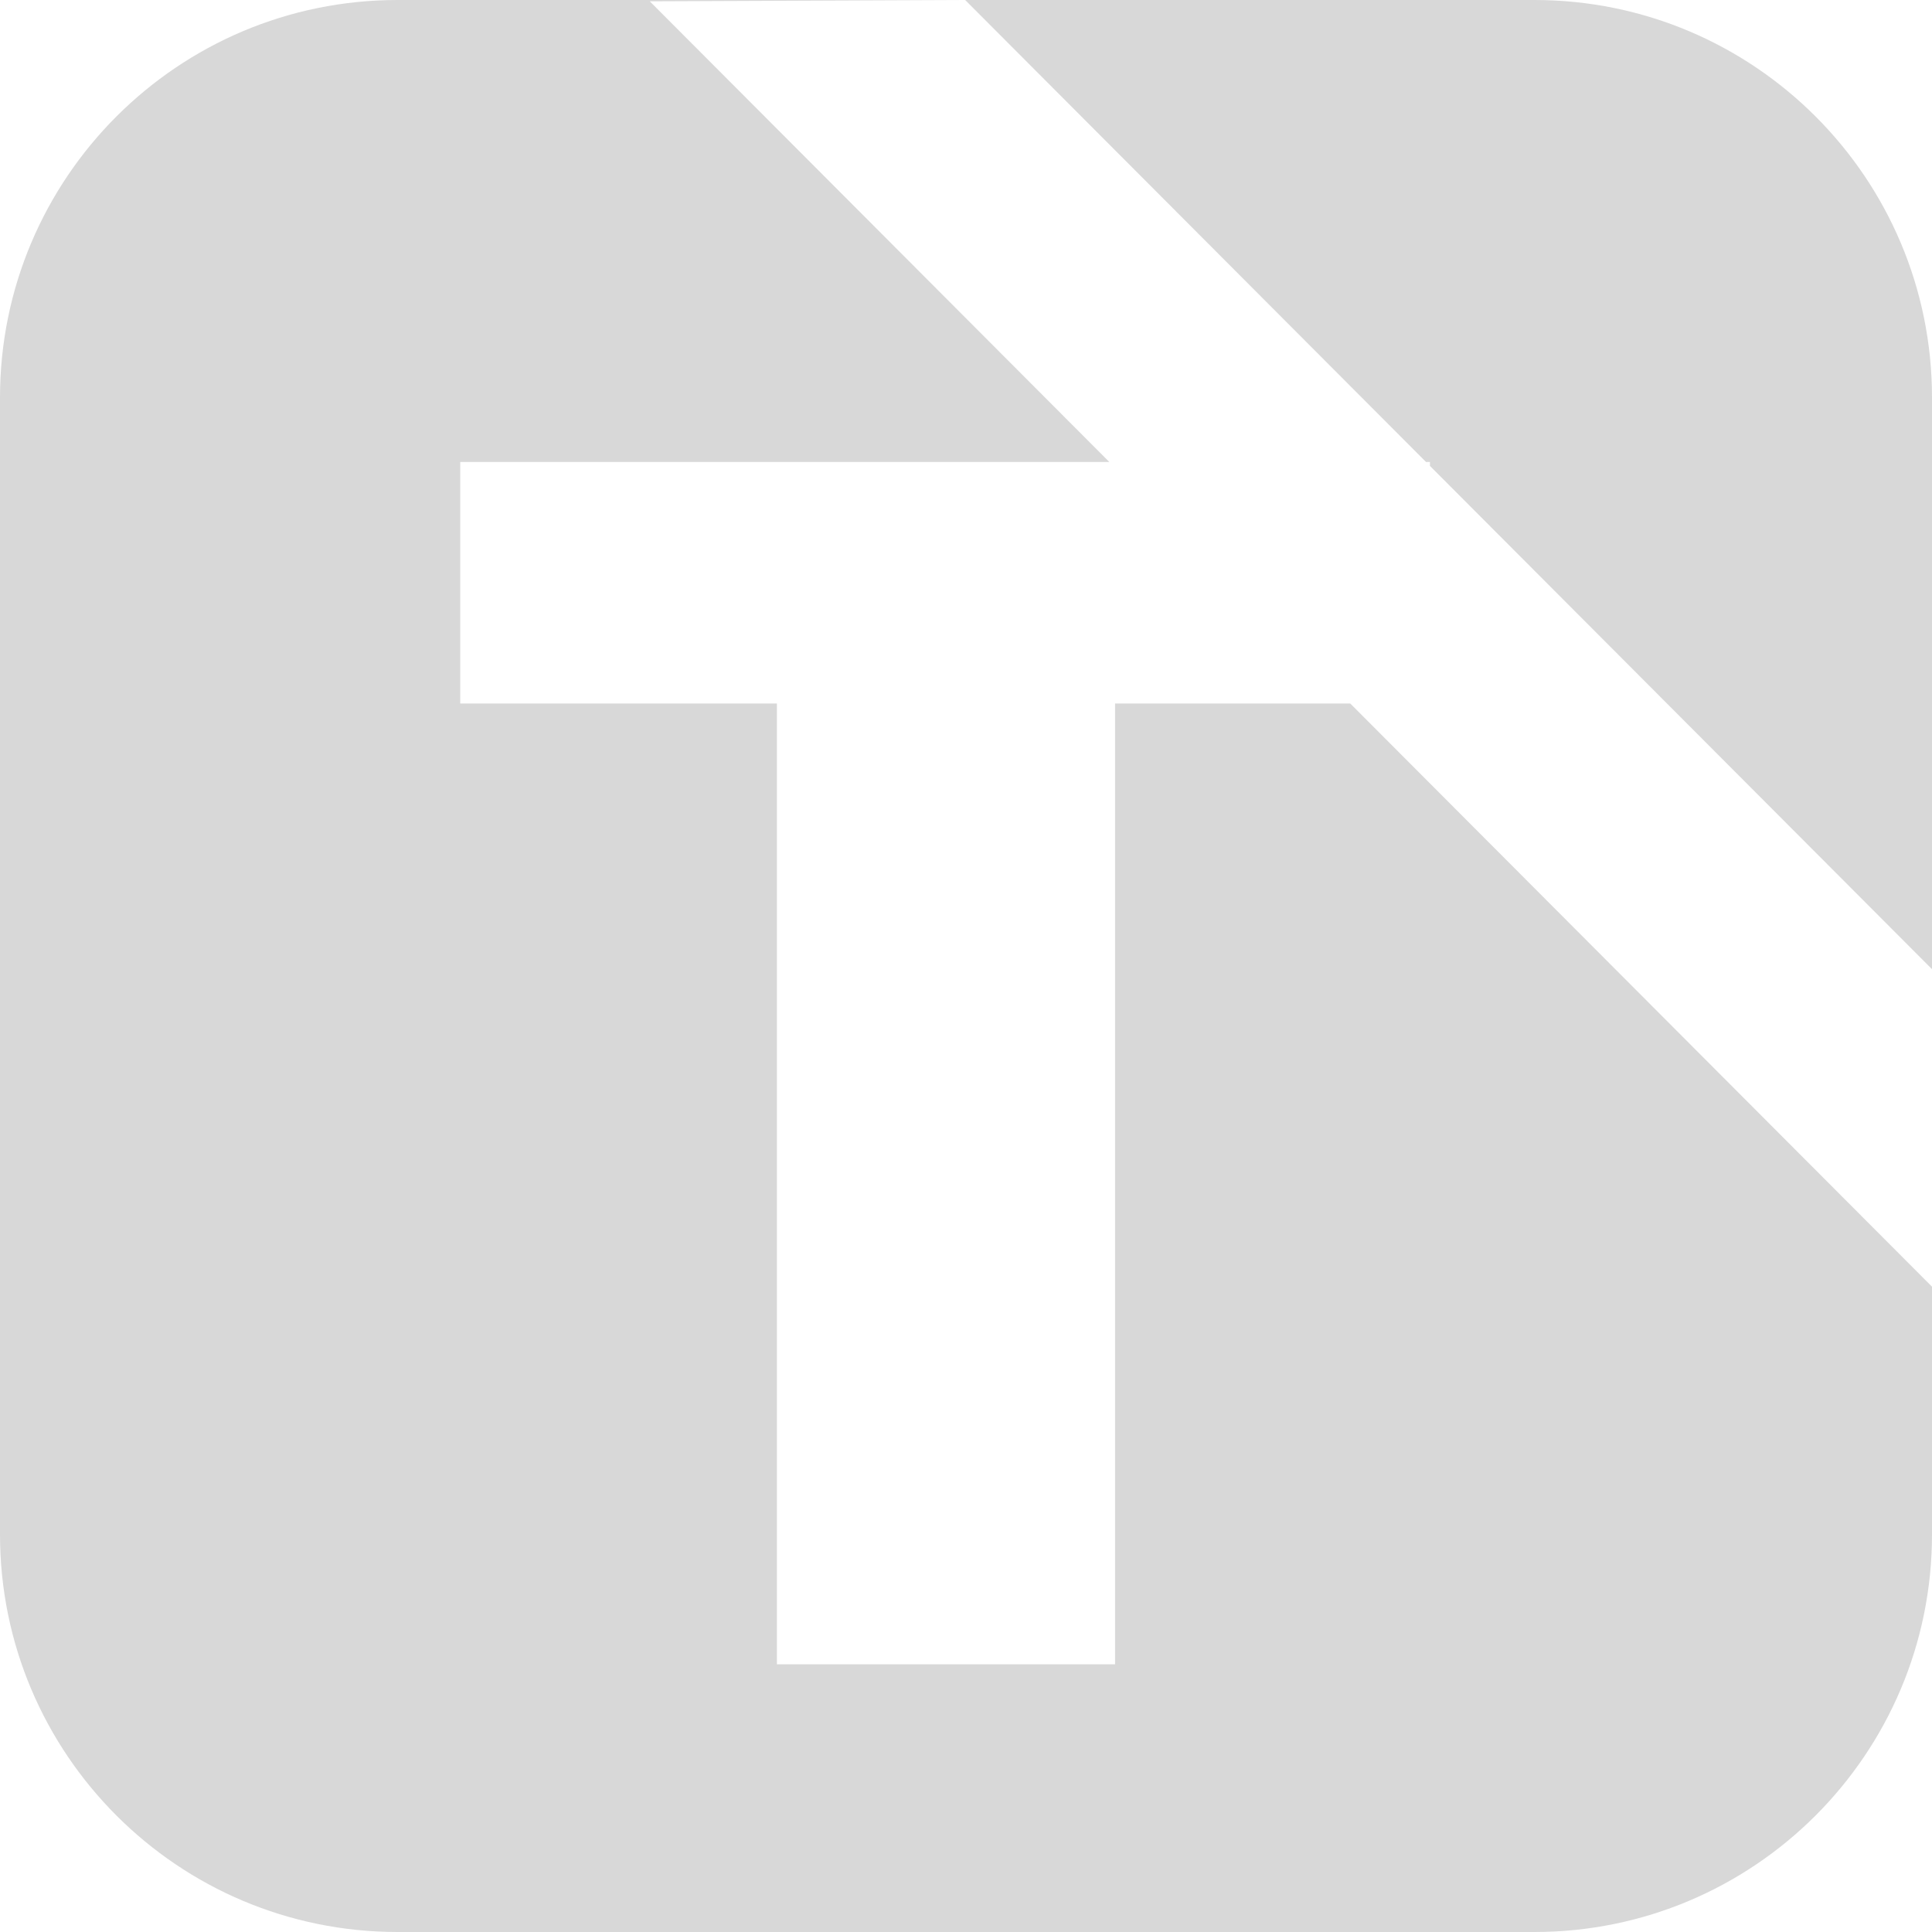 <?xml version="1.0" encoding="UTF-8"?>
<svg width="311px" height="311px" viewBox="0 0 311 311" version="1.1" xmlns="http://www.w3.org/2000/svg" xmlns:xlink="http://www.w3.org/1999/xlink">
    <!-- Generator: Sketch 49.3 (51167) - http://www.bohemiancoding.com/sketch -->
    <title>Rectangle</title>
    <desc>Created with Sketch.</desc>
    <defs></defs>
    <g id="TeamManagemnet" stroke="none" stroke-width="1" fill="none" fill-rule="evenodd">
        <g id="Icon" transform="translate(-101, -101)" fill="#D8D8D8">
            <path d="M318.357,214.248 L412,308.121 L412,348 C412,383.346 383.346,412 348,412 L165,412 C129.654,412 101,383.346 101,348 L101,165 C101,129.654 129.654,101 165,101 L348,101 C383.346,101 412,129.654 412,165 L412,257.014 L331.182,175.998 L331.182,175.368 L330.554,175.368 L256.367,101 L205.596,101.212 L279.572,175.368 L175.086,175.368 L175.086,214.248 L226.062,214.248 L226.062,368.904 L280.494,368.904 L280.494,214.248 L318.357,214.248 Z" id="Rectangle"></path>
        </g>
    </g>
</svg>